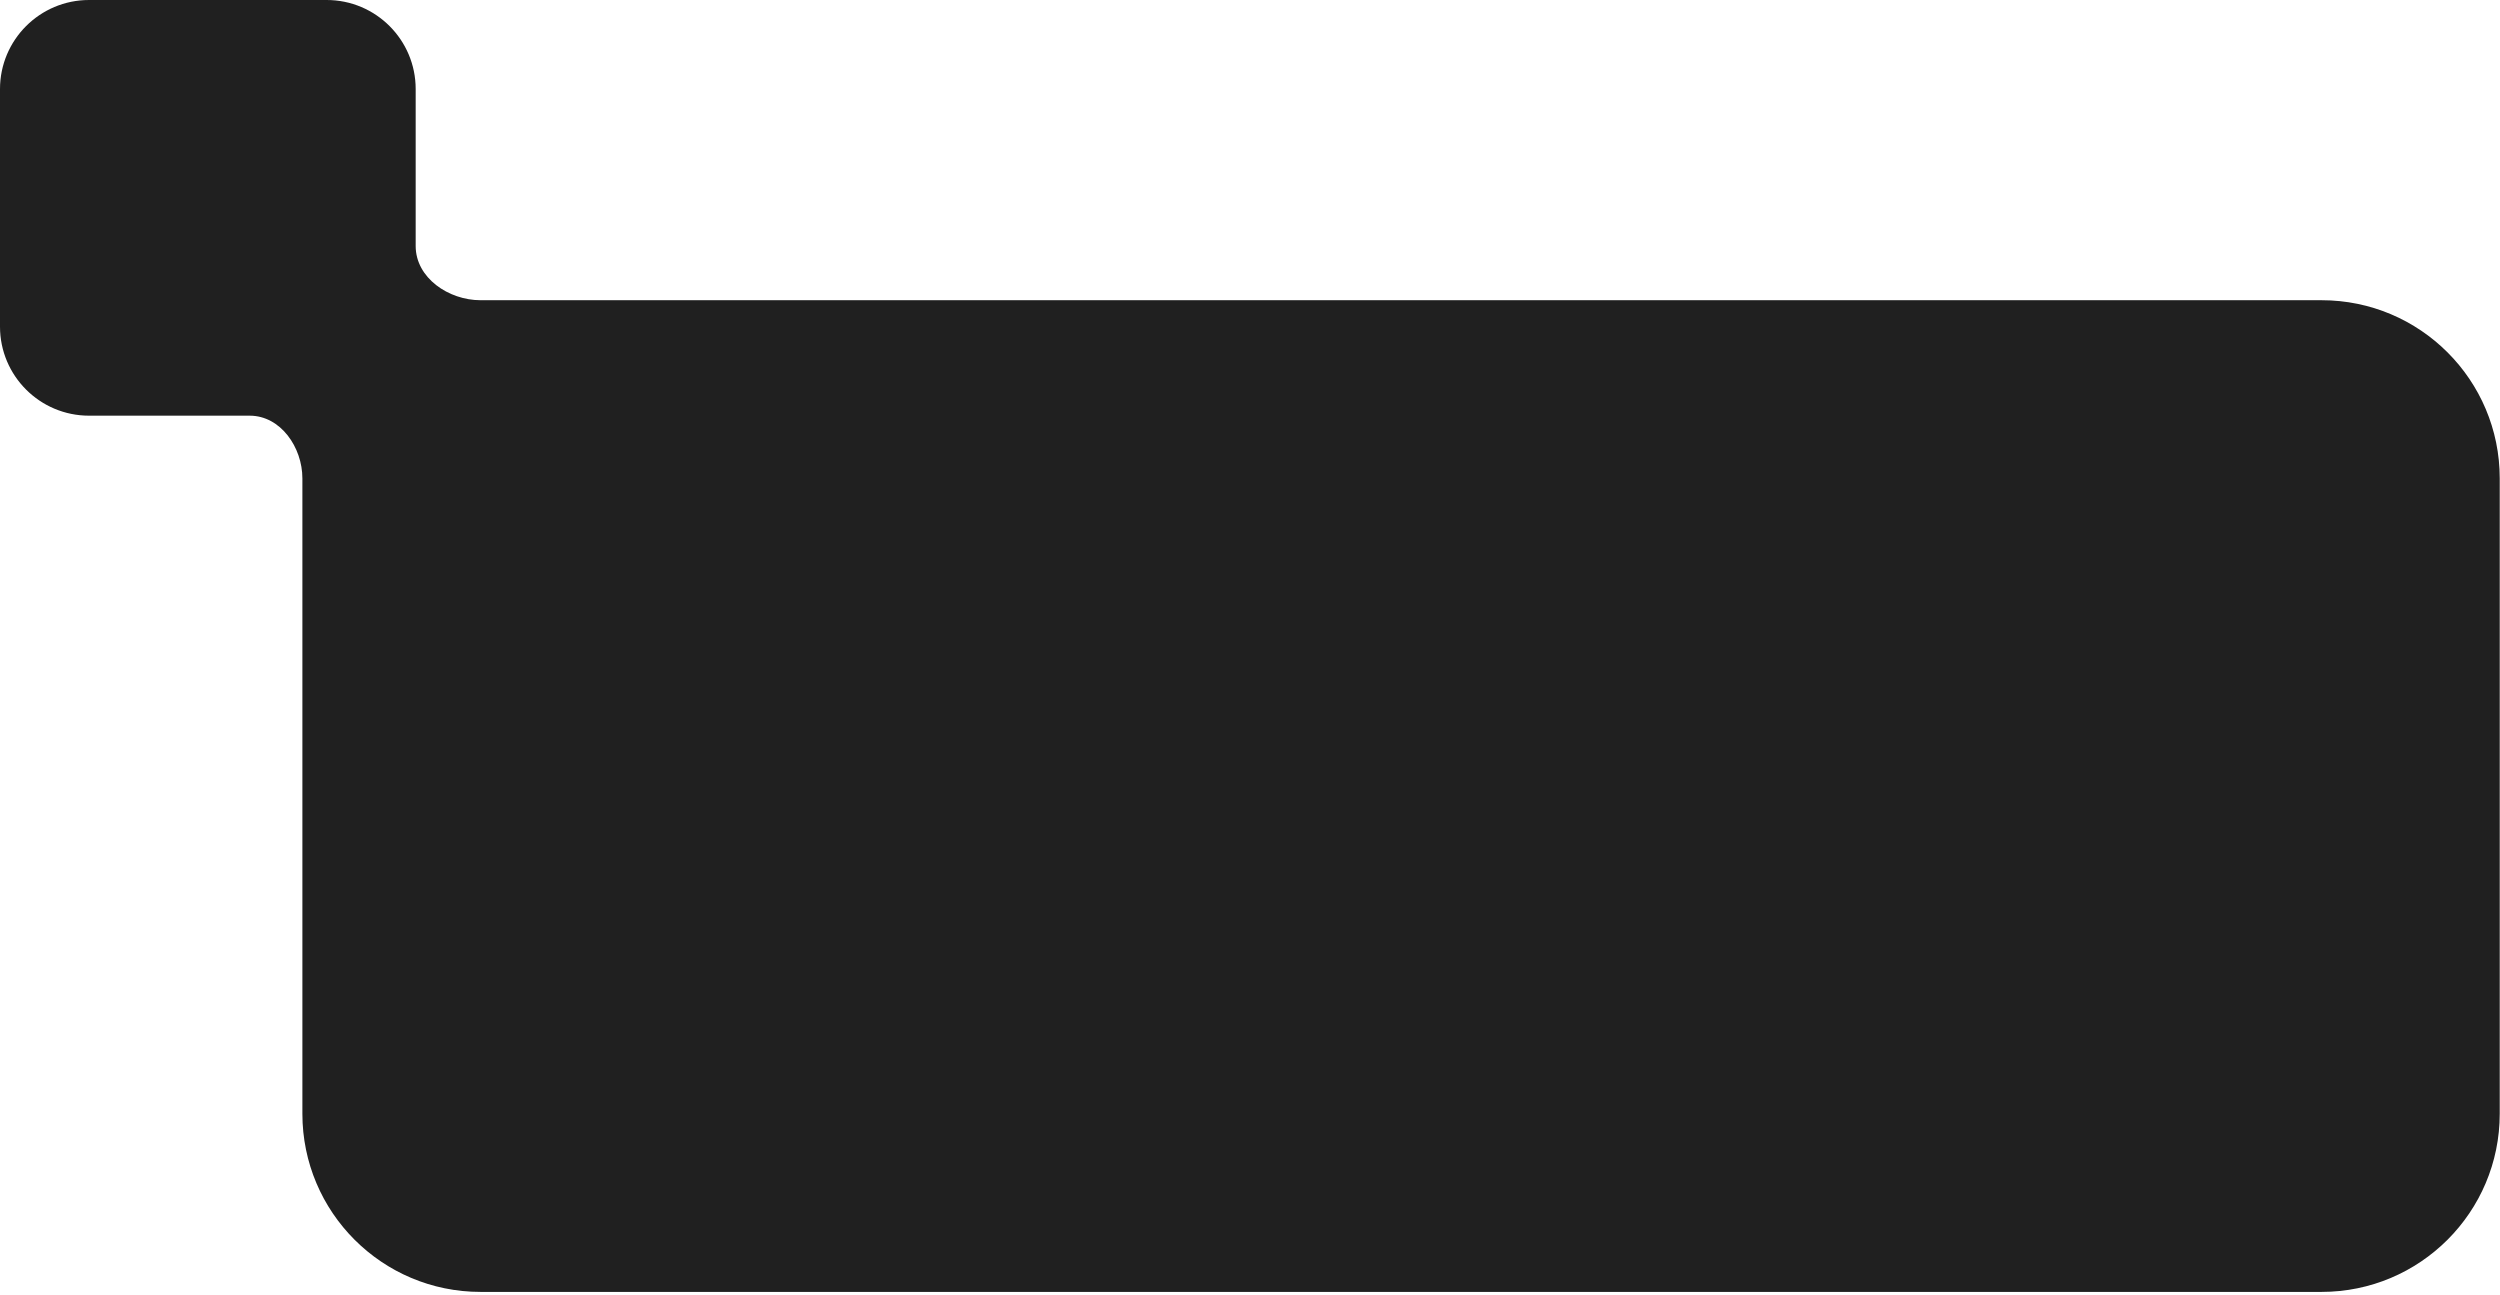 <?xml version="1.0" encoding="UTF-8"?> <svg xmlns="http://www.w3.org/2000/svg" width="421" height="218" viewBox="0 0 421 218" fill="none"><path d="M55 0C63.284 6.44258e-07 70 6.716 70 15V41.429C70 46.802 75.549 50.557 80.922 50.557H390.954C407.522 50.557 420.954 63.987 420.954 80.556V187.557C420.954 204.125 407.522 217.557 390.954 217.557H80.922C64.353 217.557 50.922 204.125 50.922 187.557V80.556C50.922 75.339 47.265 70 42.048 70H15C6.716 70 8.05374e-08 63.284 0 55V15C6.44299e-07 6.716 6.716 8.05322e-08 15 0H55Z" fill="#202020"></path></svg> 